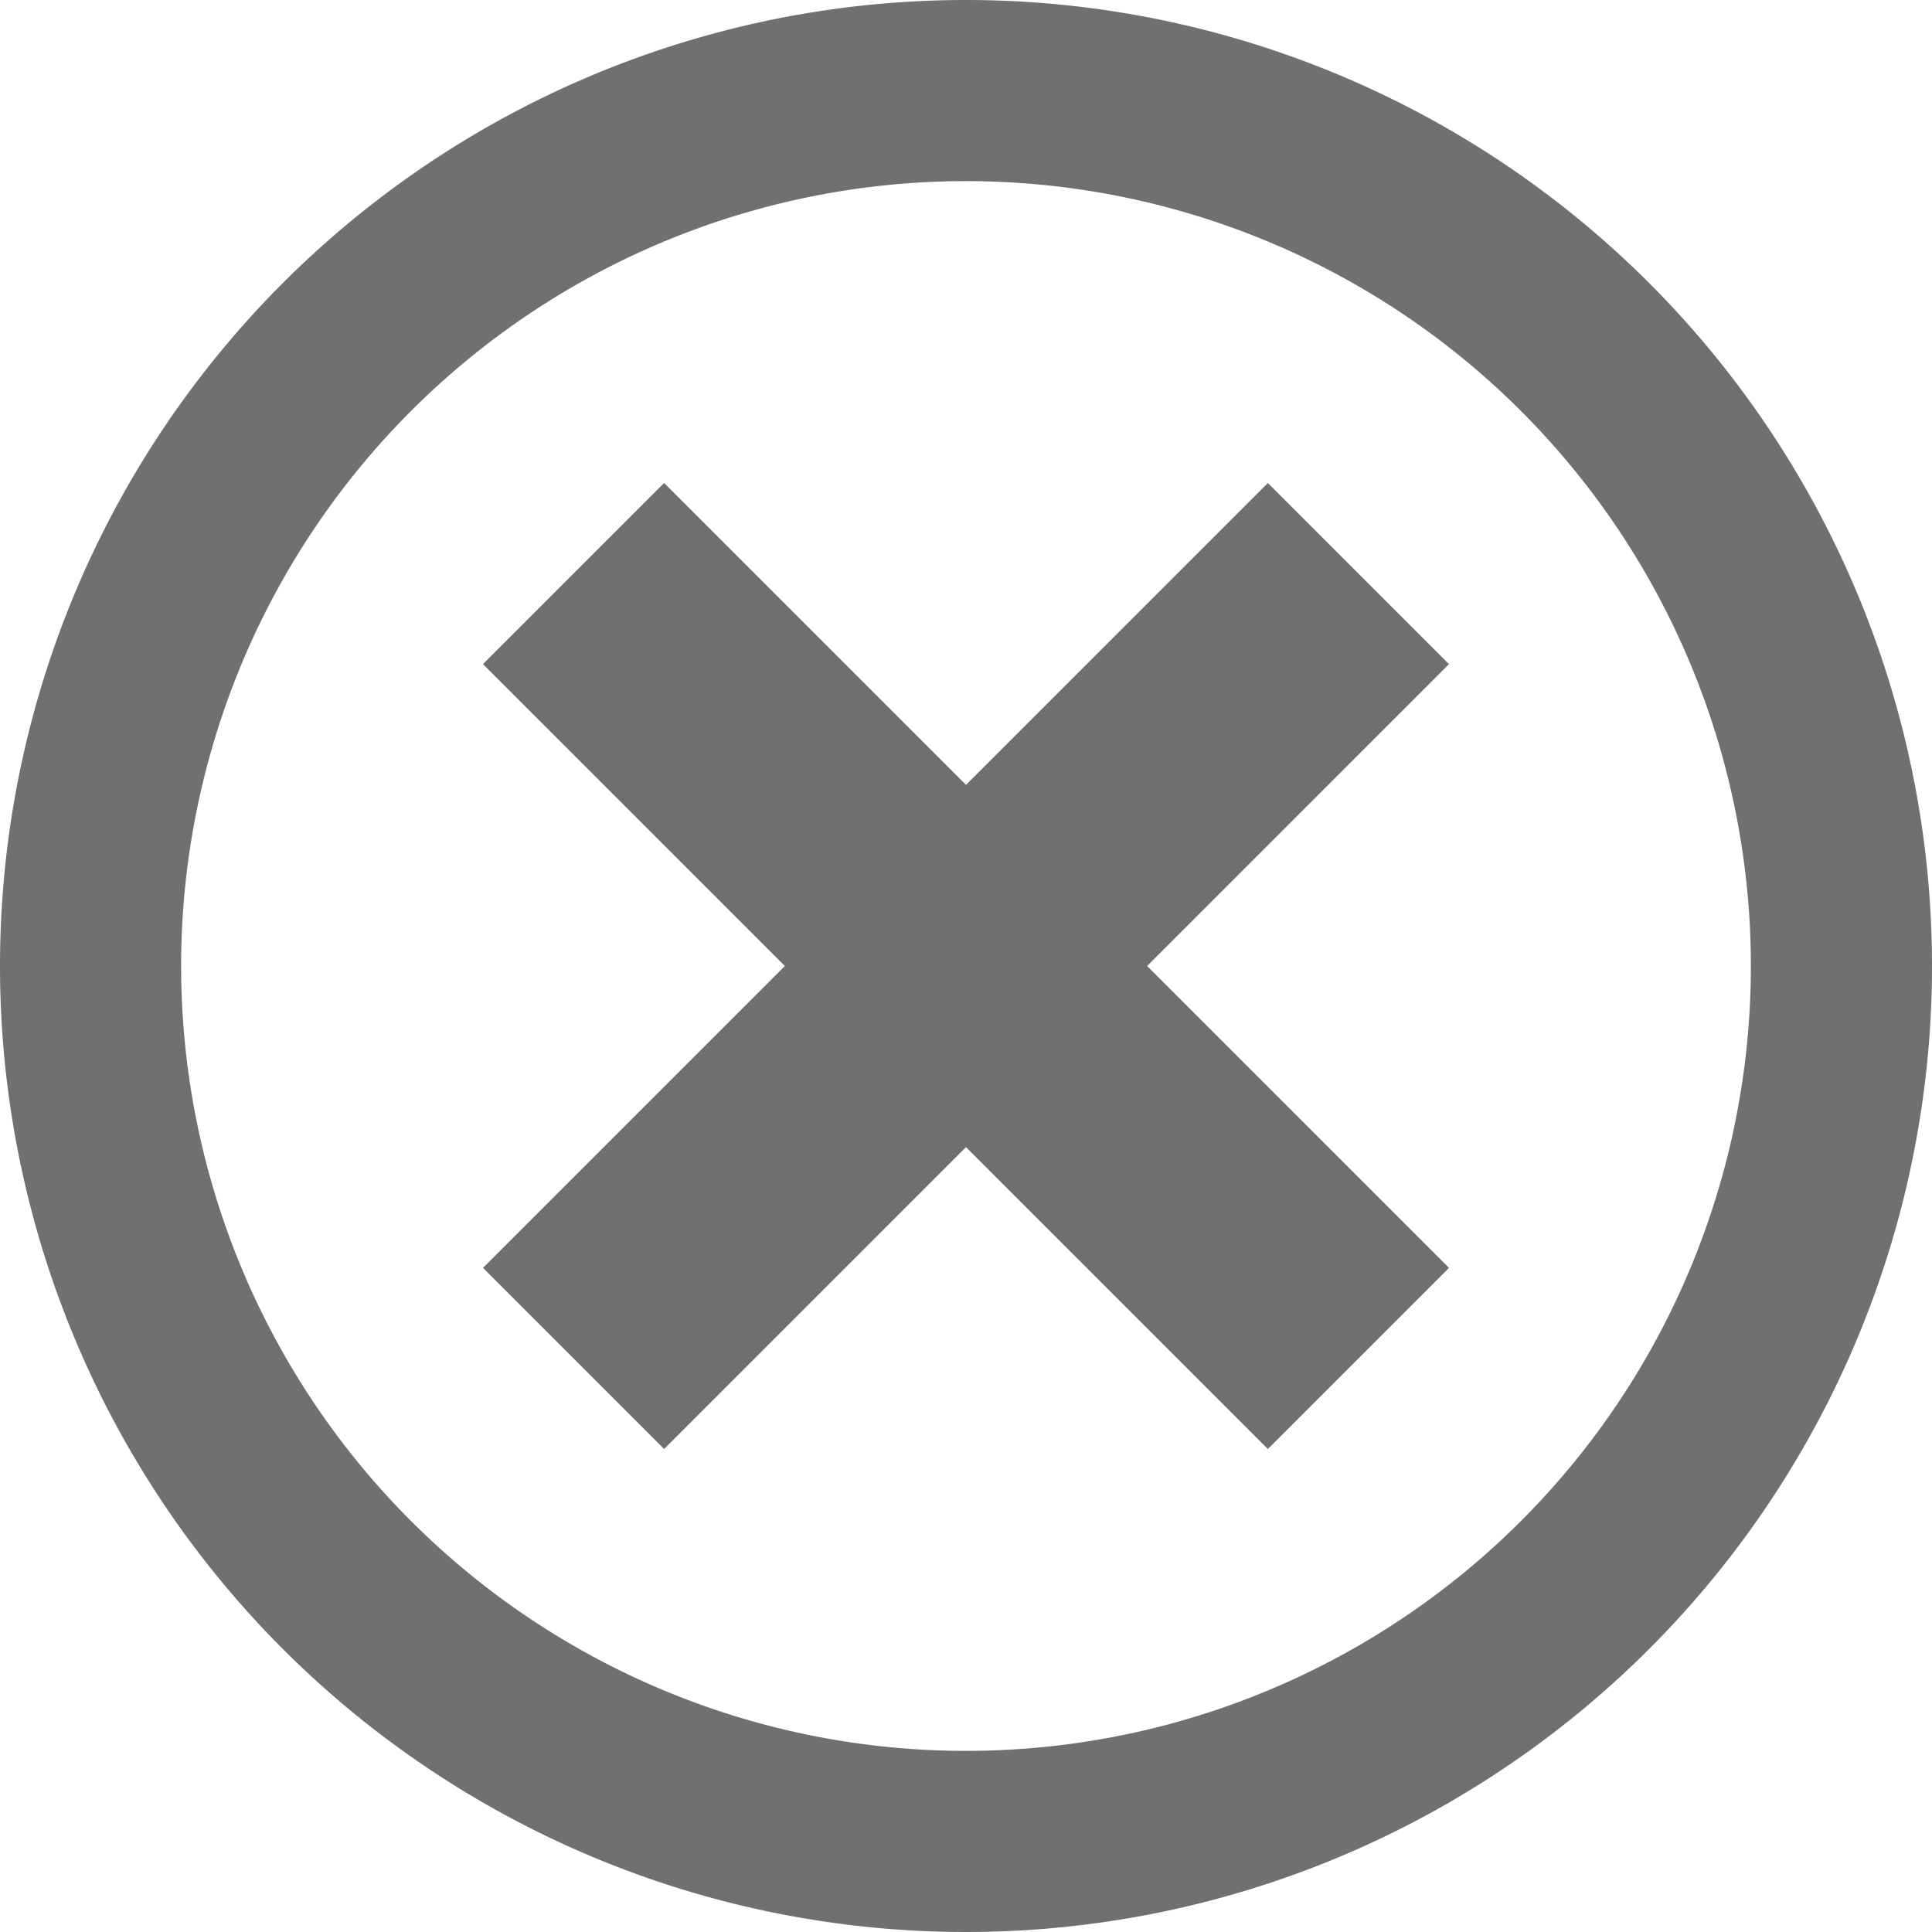 <svg id="Cancel" xmlns="http://www.w3.org/2000/svg" width="24" height="24" viewBox="0 0 24 24">
  <rect id="Rectangle_5455" data-name="Rectangle 5455" width="24" height="24" fill="none"/>
  <path id="Icon_metro-cancel" data-name="Icon metro-cancel" d="M14.571,1.928a12,12,0,1,0,12,12,12,12,0,0,0-12-12Zm0,21.75a9.75,9.75,0,1,1,9.75-9.75,9.75,9.75,0,0,1-9.75,9.75Zm3.75-15.75-3.75,3.75-3.75-3.75-2.25,2.25,3.75,3.75-3.75,3.75,2.25,2.25,3.75-3.75,3.75,3.75,2.25-2.25-3.75-3.75,3.75-3.75Z" transform="translate(-2.571 -1.928)" fill="#707070"/>
</svg>
